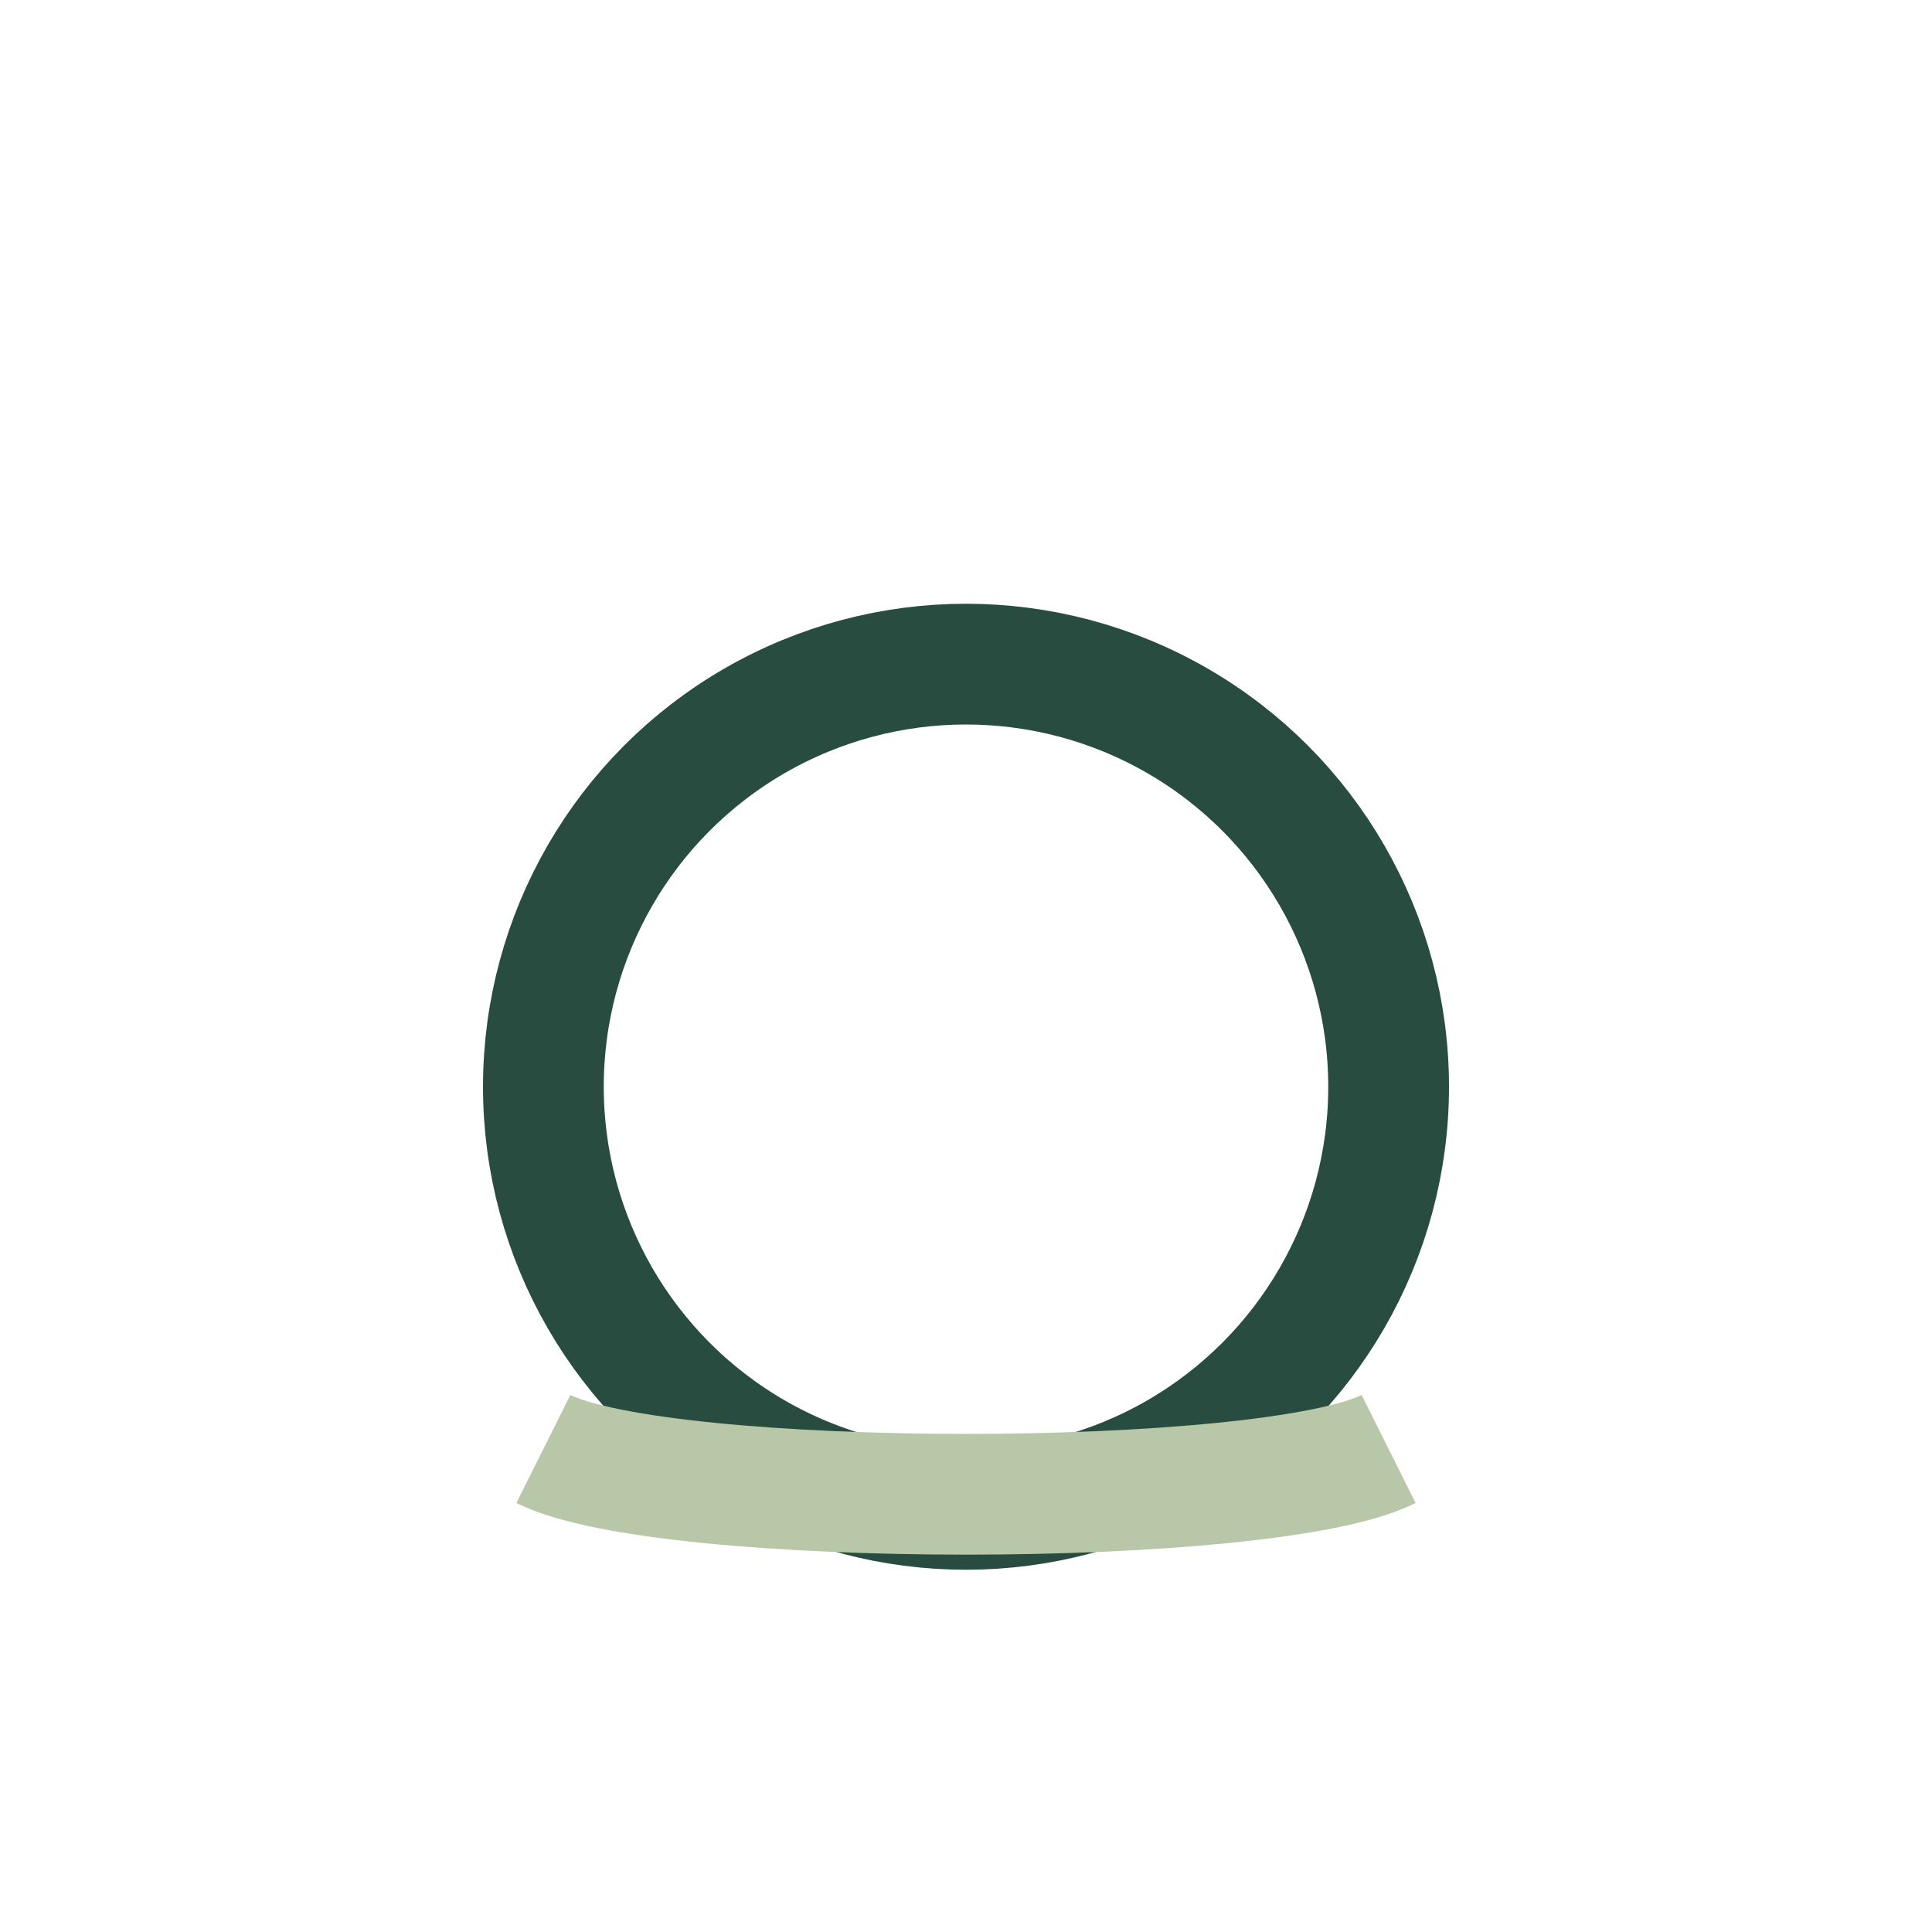 <?xml version="1.0" encoding="UTF-8"?>
<svg xmlns="http://www.w3.org/2000/svg" width="32" height="32" viewBox="0 0 32 32"><circle cx="16" cy="18" r="7" fill="none" stroke="#284D40" stroke-width="2"/><path d="M9 24c2 1 12 1 14 0" fill="none" stroke="#B7C7A8" stroke-width="2"/></svg>